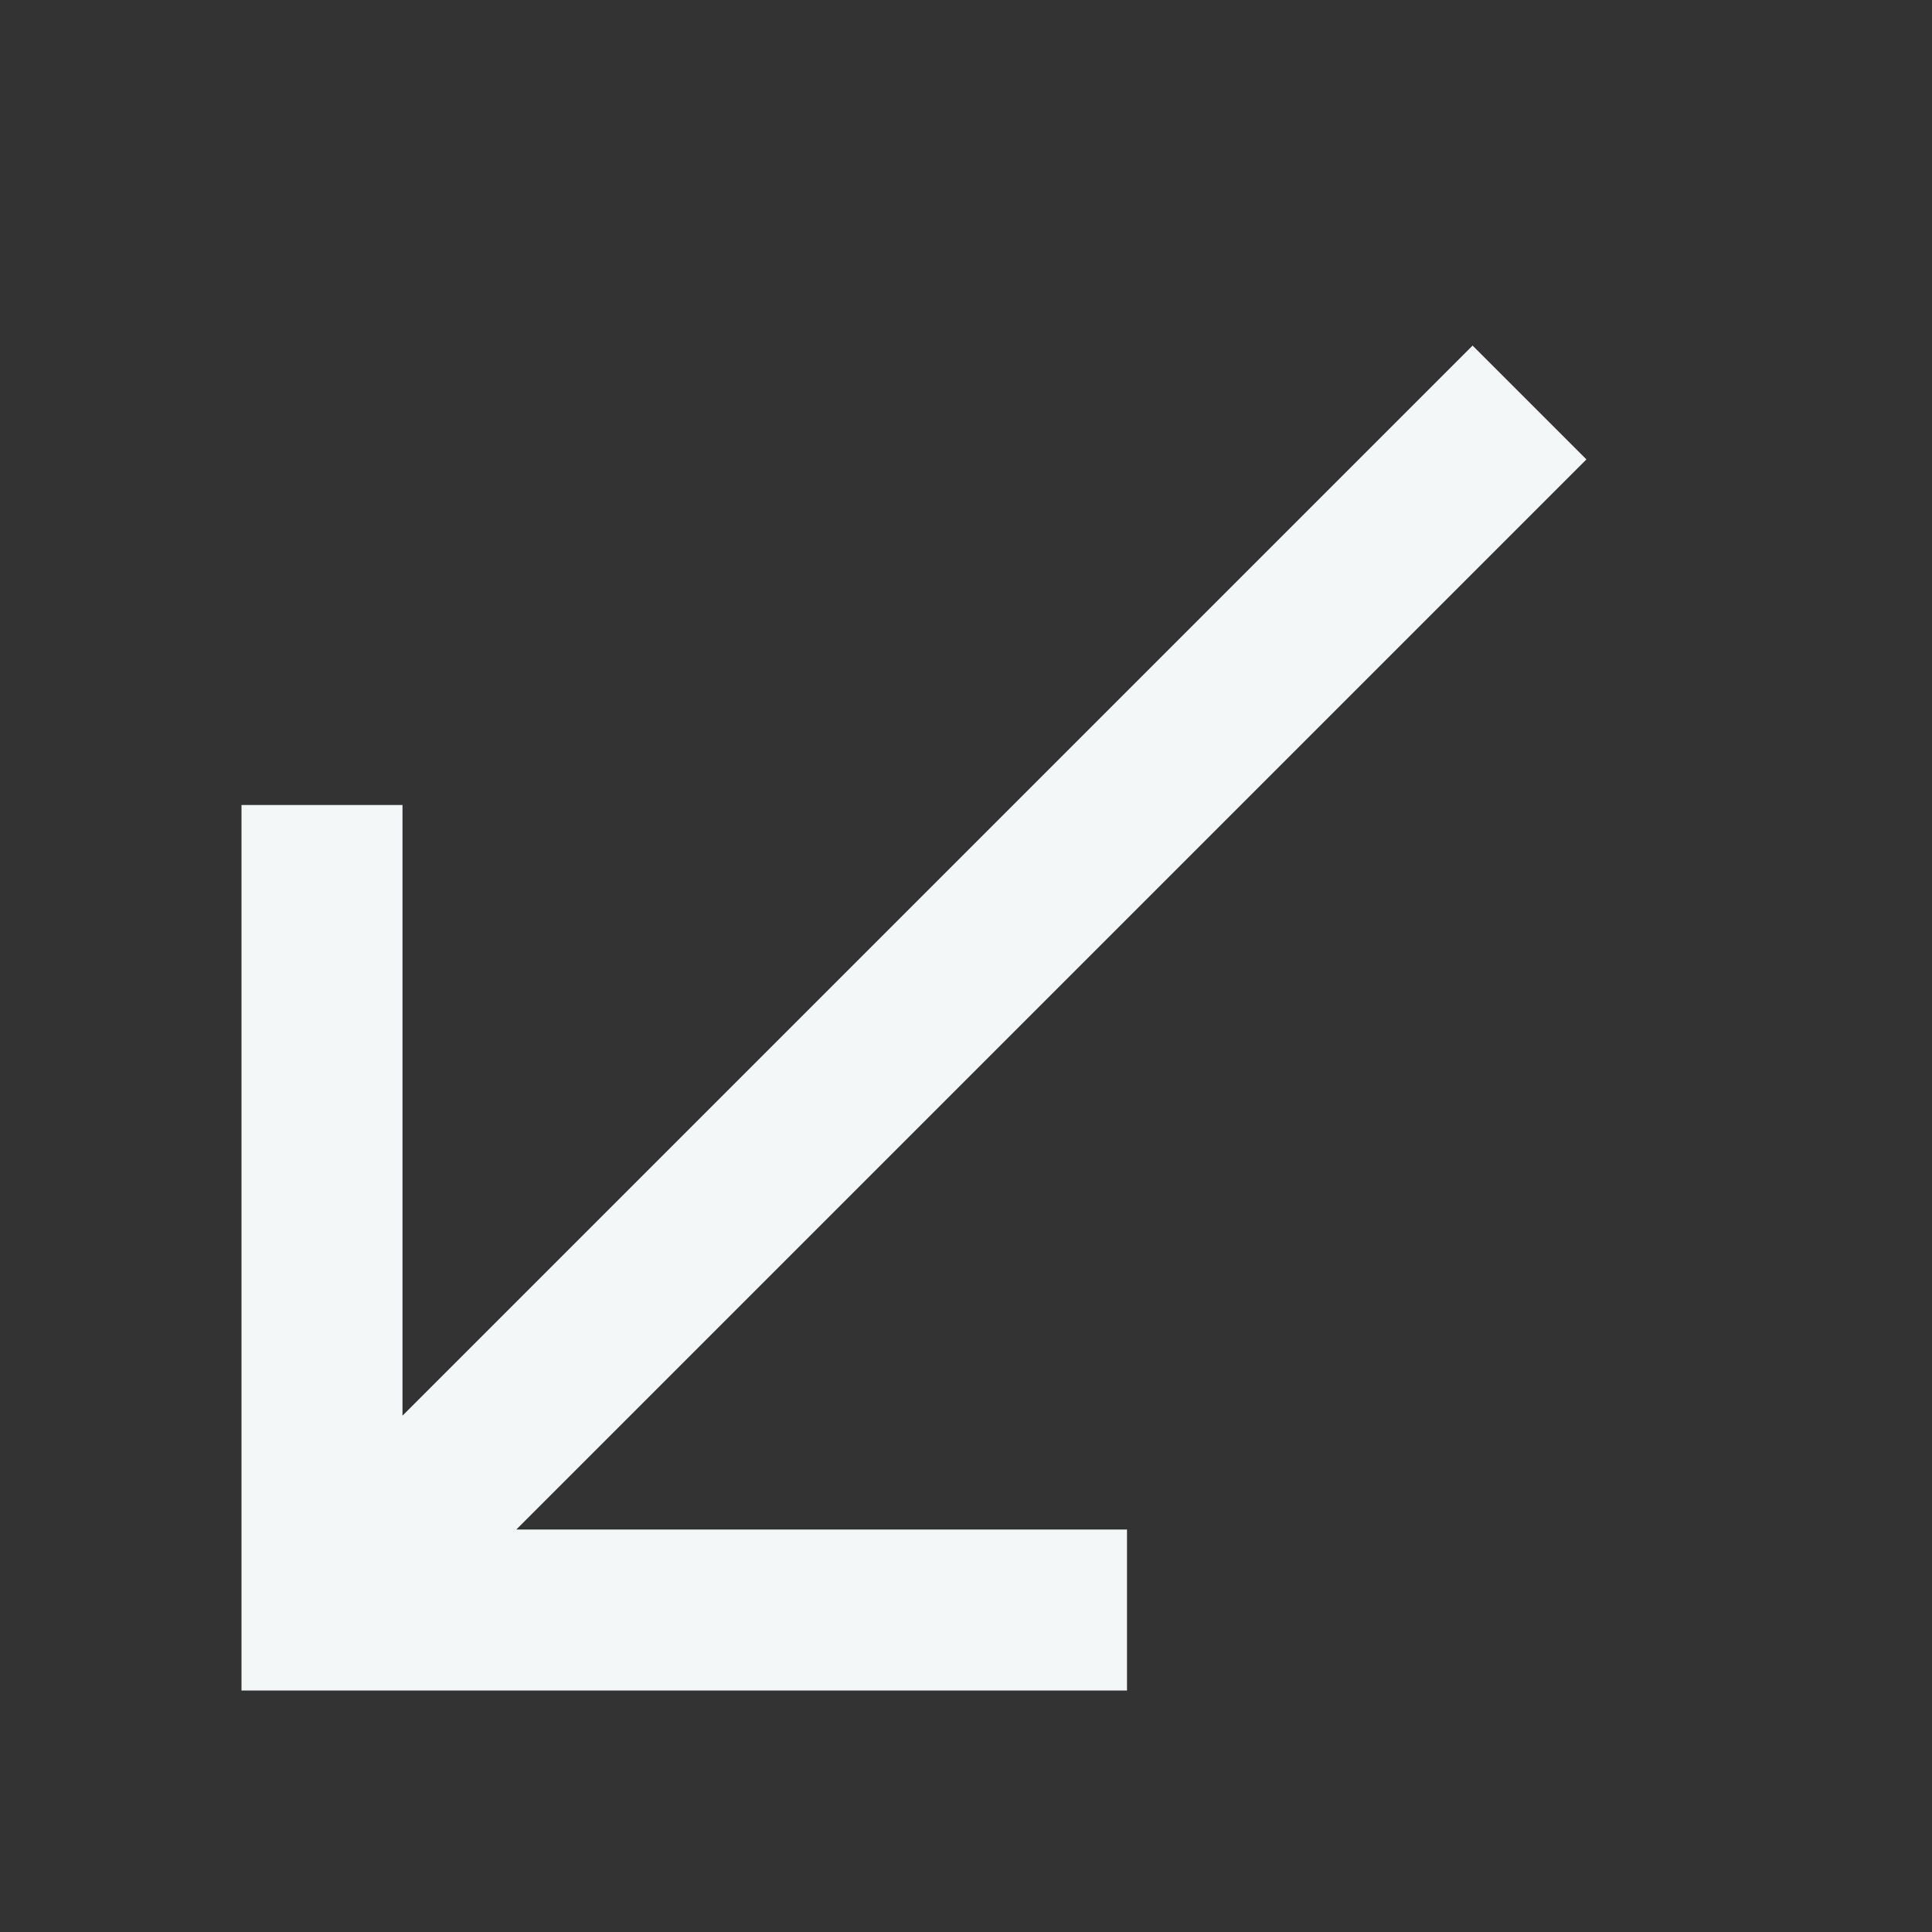 <?xml version="1.0" ?><svg height="24" viewBox="0 0 24 24" width="24" xmlns="http://www.w3.org/2000/svg" fill="#F3F7F7"><rect x="0" y="0" width="24" height="24" fill="#333333" stroke="none"/><polygon fill-rule="evenodd" points="14 19 14 21 3 21 3 10 5 10 5 17.586 18.293 4.293 19.707 5.707 6.414 19"/></svg>